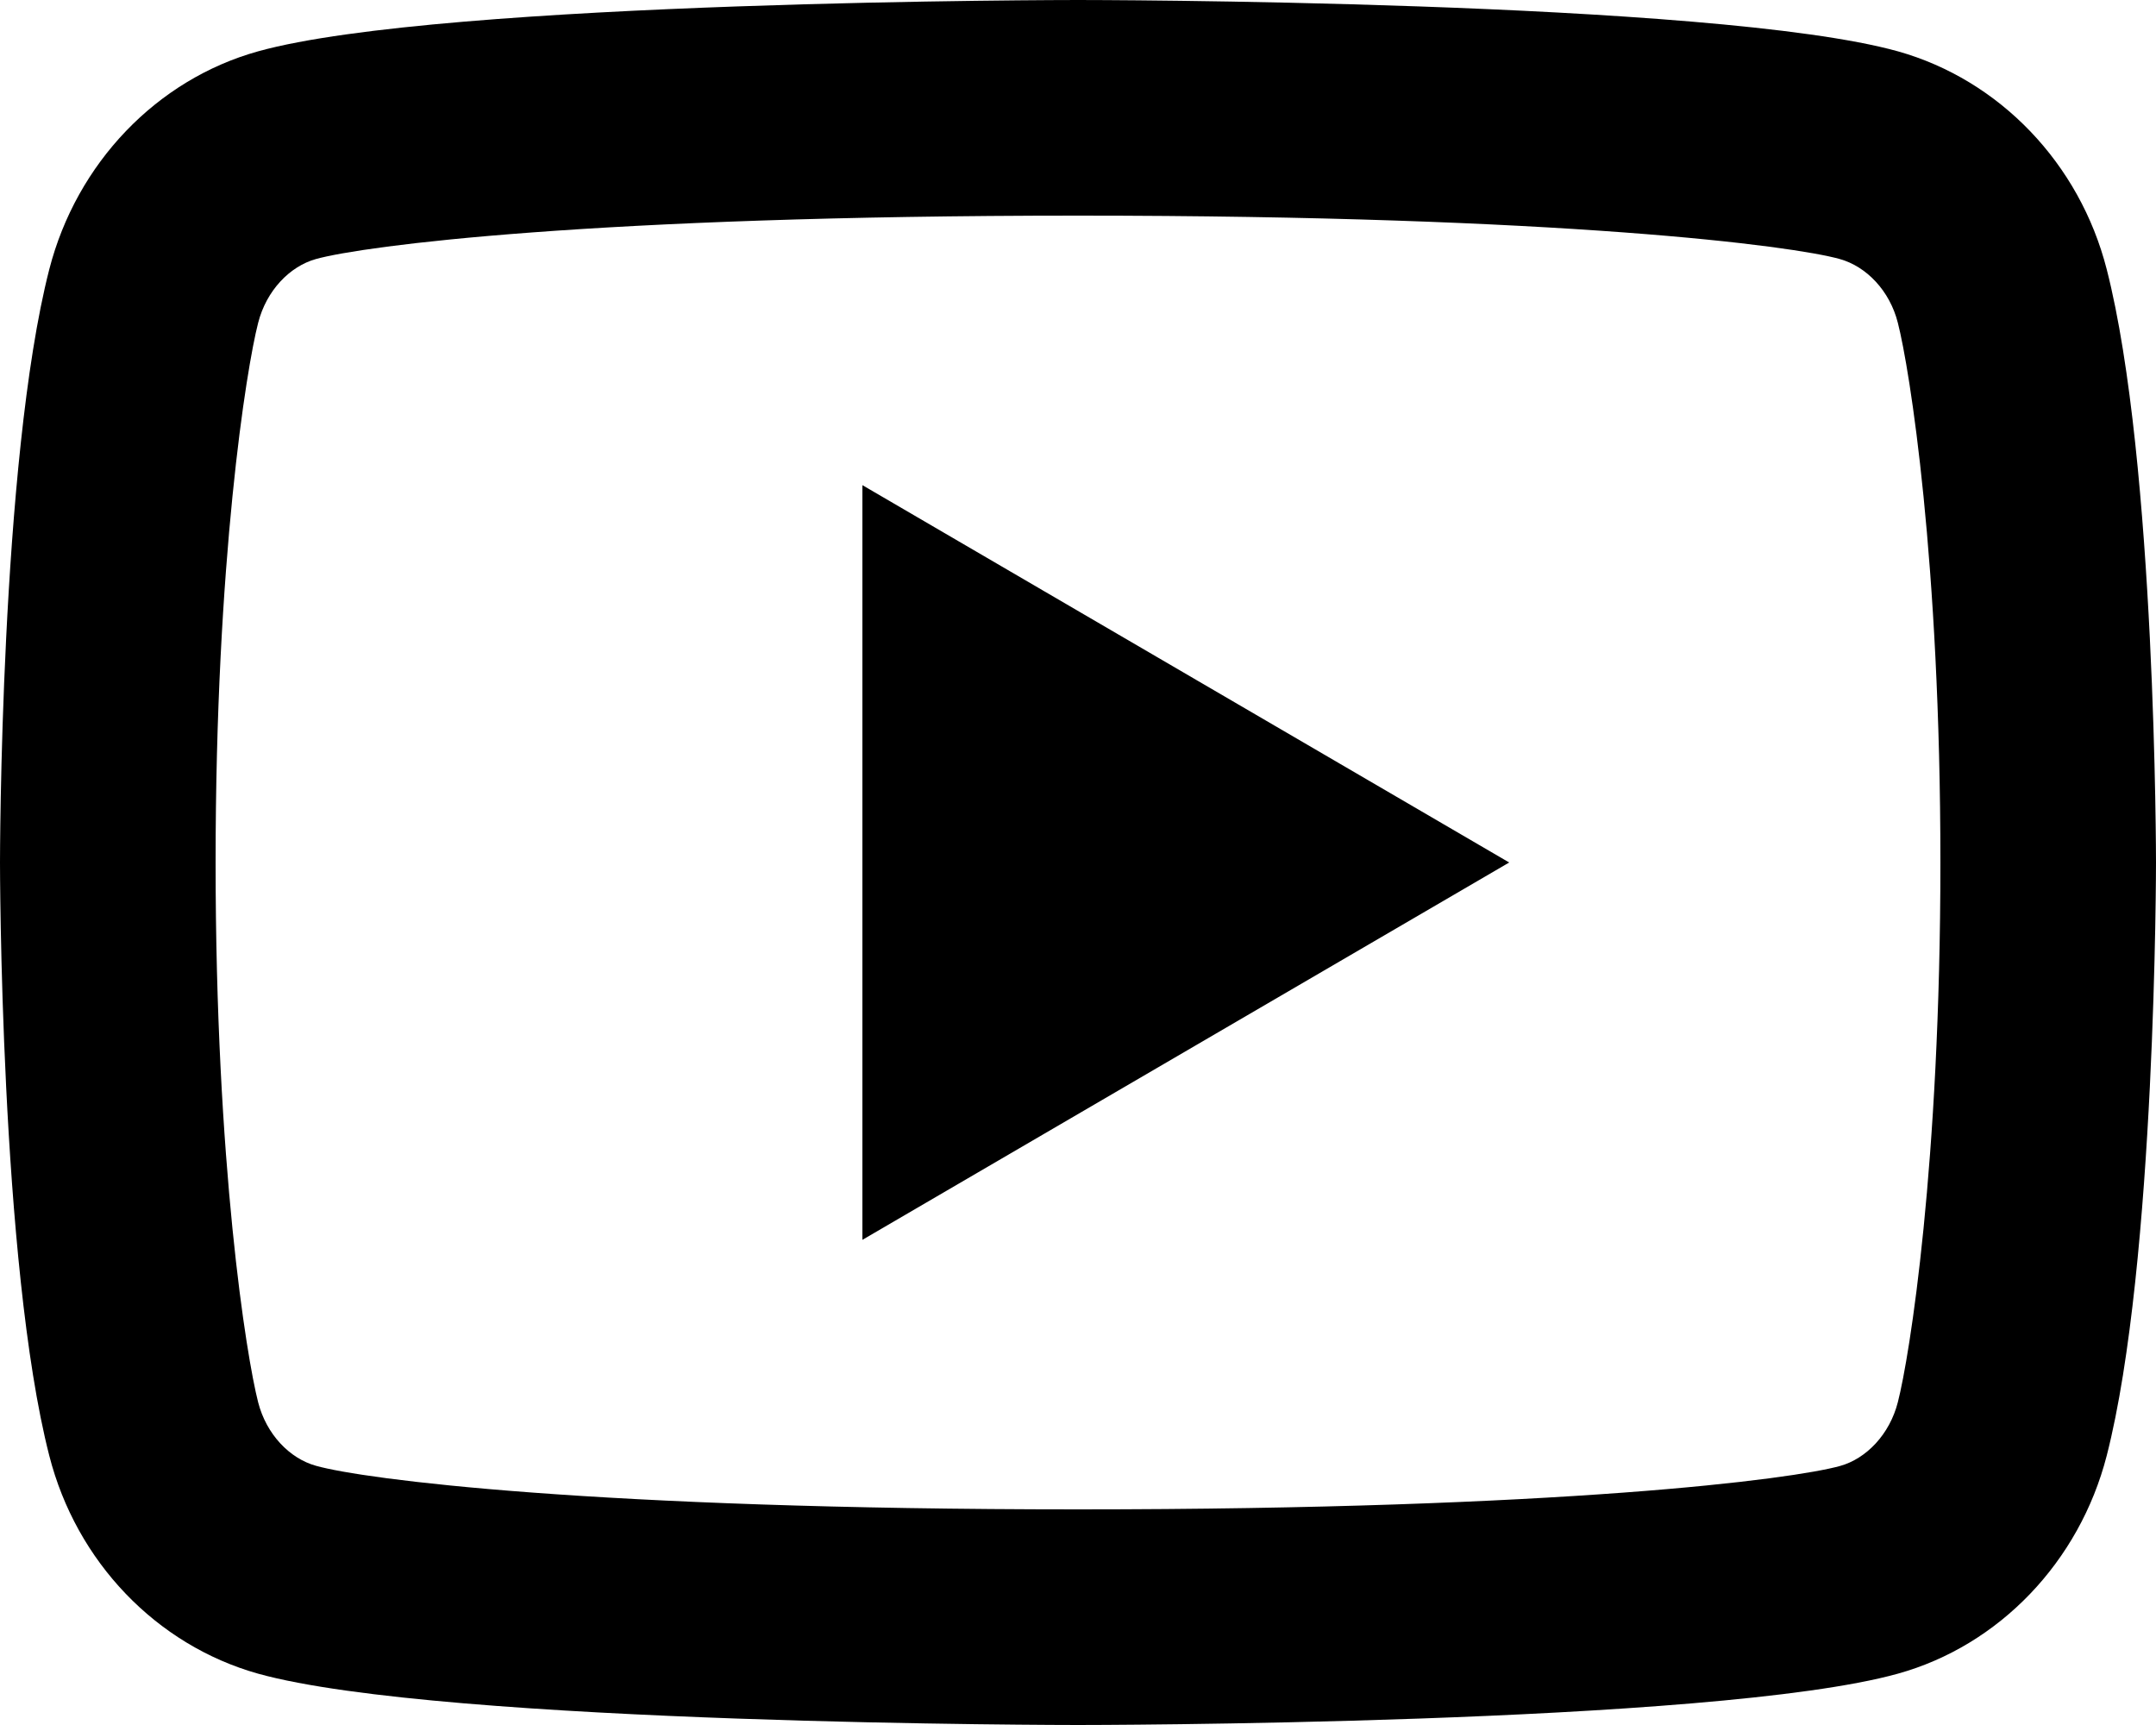 <svg width="15" height="12" viewBox="0 0 15 12" fill="none" xmlns="http://www.w3.org/2000/svg">
<path d="M13.204 2.246C13.148 2.023 12.986 1.854 12.8 1.802C12.473 1.71 10.875 1.5 7.5 1.5C4.125 1.5 2.529 1.71 2.198 1.802C2.015 1.853 1.853 2.022 1.796 2.246C1.714 2.564 1.5 3.897 1.5 6C1.5 8.103 1.714 9.435 1.796 9.755C1.853 9.977 2.014 10.146 2.199 10.197C2.529 10.29 4.125 10.5 7.5 10.5C10.875 10.5 12.472 10.29 12.802 10.198C12.985 10.147 13.147 9.978 13.204 9.754C13.286 9.436 13.5 8.1 13.5 6C13.5 3.9 13.286 2.565 13.204 2.246ZM14.657 1.873C15 3.21 15 6 15 6C15 6 15 8.79 14.657 10.127C14.467 10.865 13.909 11.447 13.204 11.643C11.922 12 7.5 12 7.5 12C7.5 12 3.08 12 1.796 11.643C1.087 11.444 0.531 10.863 0.343 10.127C2.23517e-08 8.79 0 6 0 6C0 6 2.23517e-08 3.21 0.343 1.873C0.533 1.135 1.091 0.553 1.796 0.357C3.08 -1.3411e-07 7.5 0 7.5 0C7.5 0 11.922 -1.3411e-07 13.204 0.357C13.912 0.556 14.469 1.137 14.657 1.873ZM6 8.625V3.375L10.5 6L6 8.625Z" fill="#000"/>
</svg>
